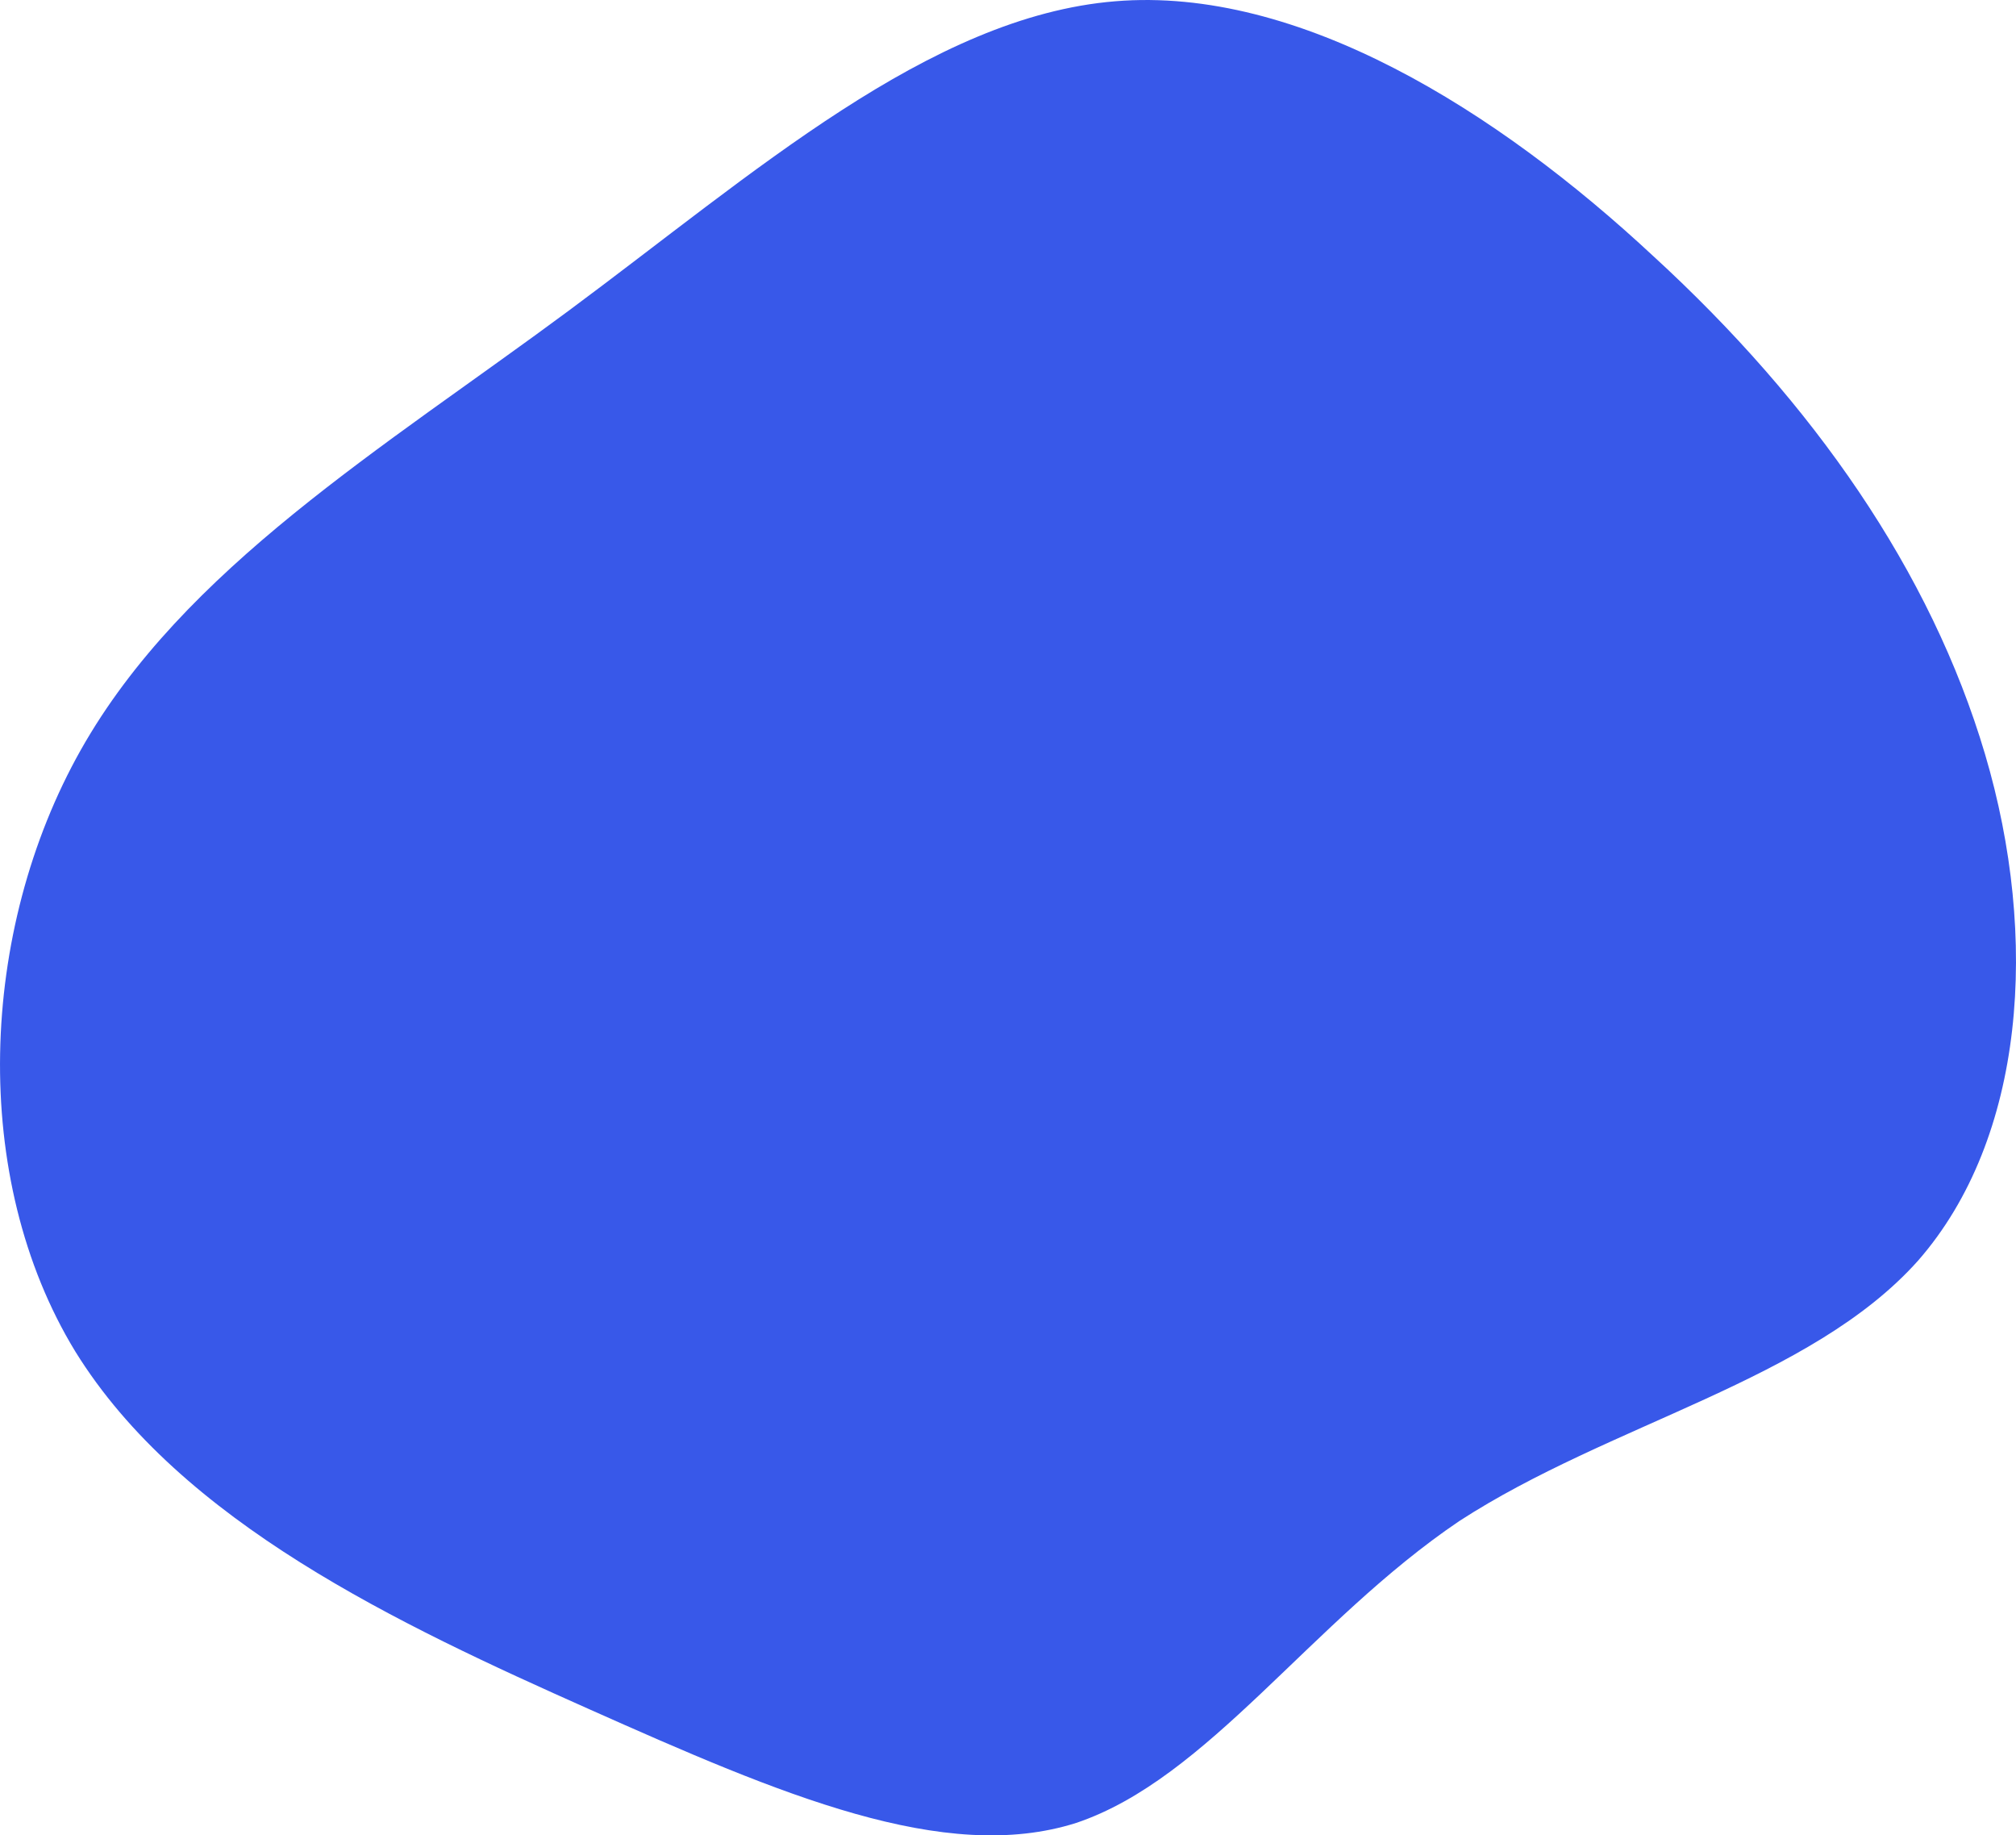 <svg xmlns="http://www.w3.org/2000/svg" id="Layer_1" data-name="Layer 1" viewBox="0 0 971.81 884.53"><defs><style> .cls-1 { fill: #3858e9; } </style></defs><path class="cls-1" d="M797.18,123.62c76.79,70.49,133.57,151.64,159.73,239.94,26.16,88.31,19.36,184.95-32.33,244.01-51.69,57.88-148.26,78.18-221.18,125.51-71.75,48.51-121.03,124.06-184.6,145.44-63.58,20.21-142.62-13.75-234.64-54.74-92.02-40.99-197.03-90.19-247.92-172.54-50.9-83.52-46.51-202.55,2.74-289.88,49.25-87.33,145.72-145.34,235.09-211.57C363.44,83.57,448.07,7.92,537.61.61c88.36-7.31,183.96,52.52,259.57,123.02Z"></path></svg>